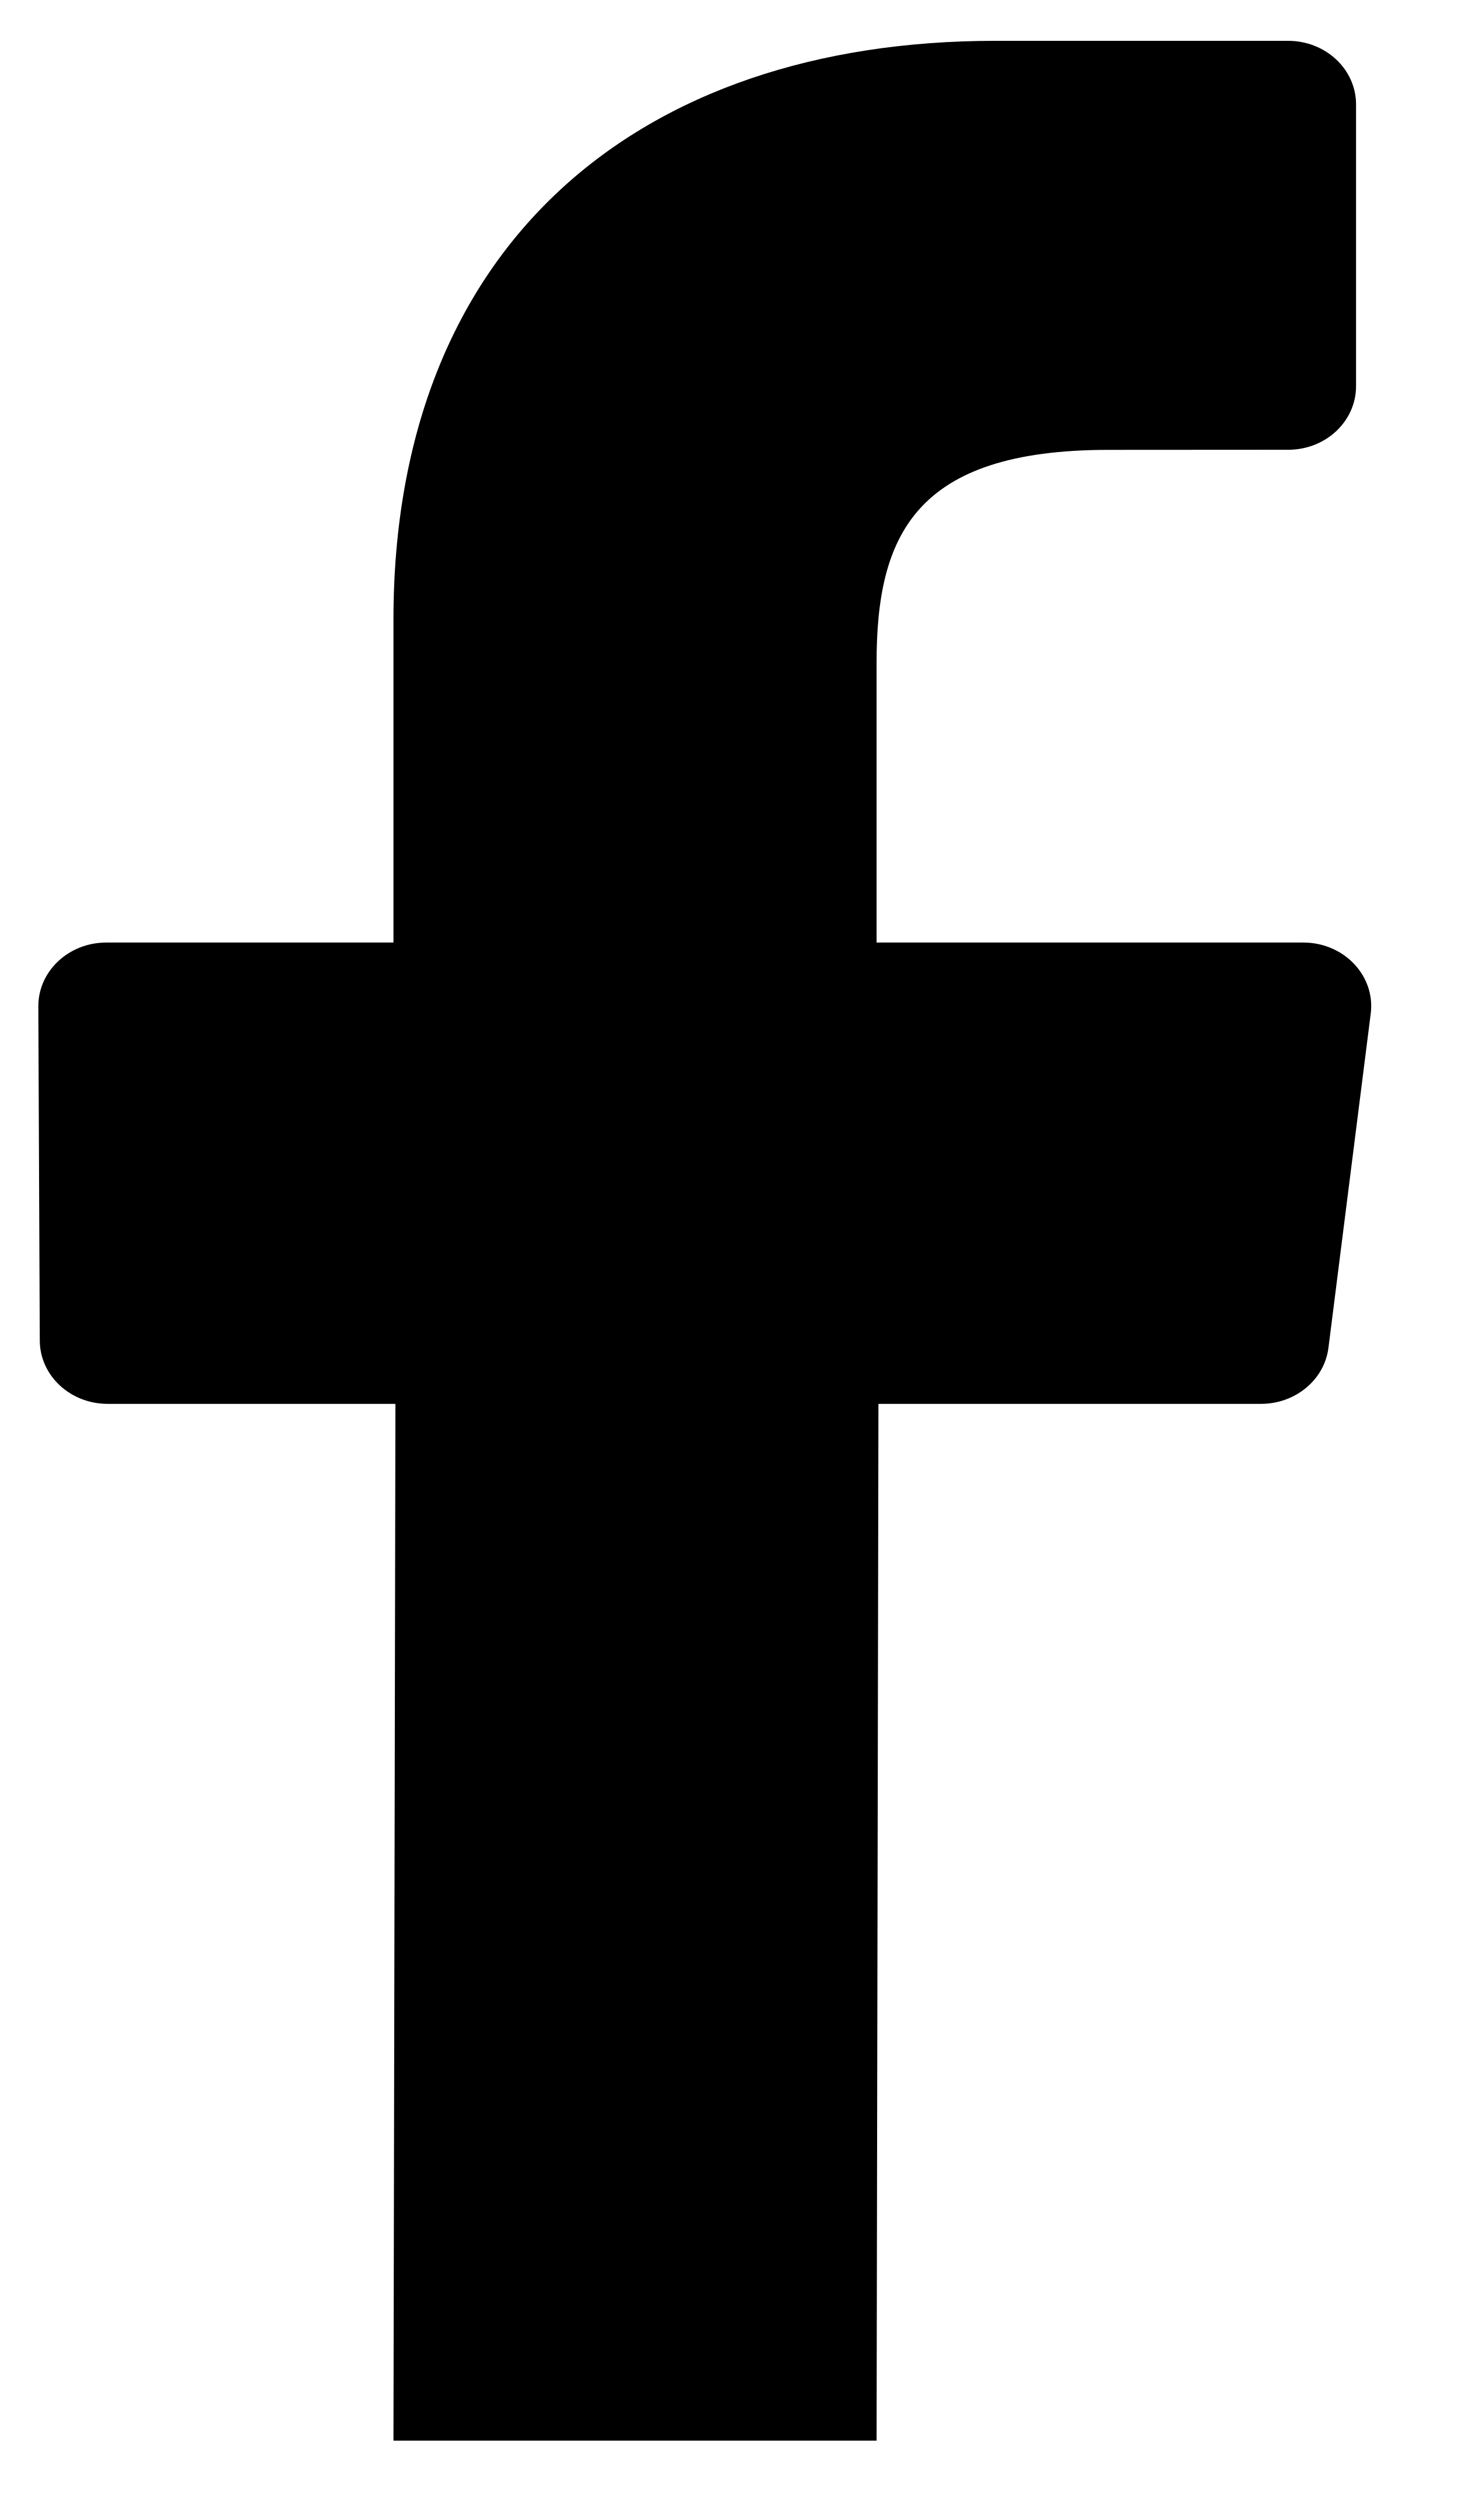 
<svg width="14px" height="24px" viewBox="0 0 14 24" version="1.1" xmlns="http://www.w3.org/2000/svg" xmlns:xlink="http://www.w3.org/1999/xlink">
    <g id="Page-1" stroke="none" stroke-width="1" fill="none" fill-rule="evenodd">
        <g id="facebook" fill="#000000" fill-rule="nonzero">
            <path d="M12.108,13.478 C12.439,13.478 12.717,13.247 12.756,12.94 L13.162,9.731 C13.208,9.368 12.905,9.049 12.515,9.049 L8.417,9.049 L8.417,6.365 C8.417,5.148 8.778,4.319 10.643,4.319 L12.37,4.318 C12.73,4.318 13.021,4.045 13.021,3.708 L13.021,1.002 C13.021,0.665 12.729,0.392 12.369,0.392 L9.556,0.392 C6.126,0.392 3.778,2.351 3.778,5.949 L3.778,9.049 L1.021,9.049 C0.659,9.049 0.367,9.324 0.368,9.662 L0.382,12.87 C0.383,13.206 0.674,13.478 1.034,13.478 L3.797,13.478 L3.778,23.432 L8.417,23.432 L8.435,13.478 L12.108,13.478 Z" id="FACEBOOK"></path>
        </g>
    </g>
</svg>